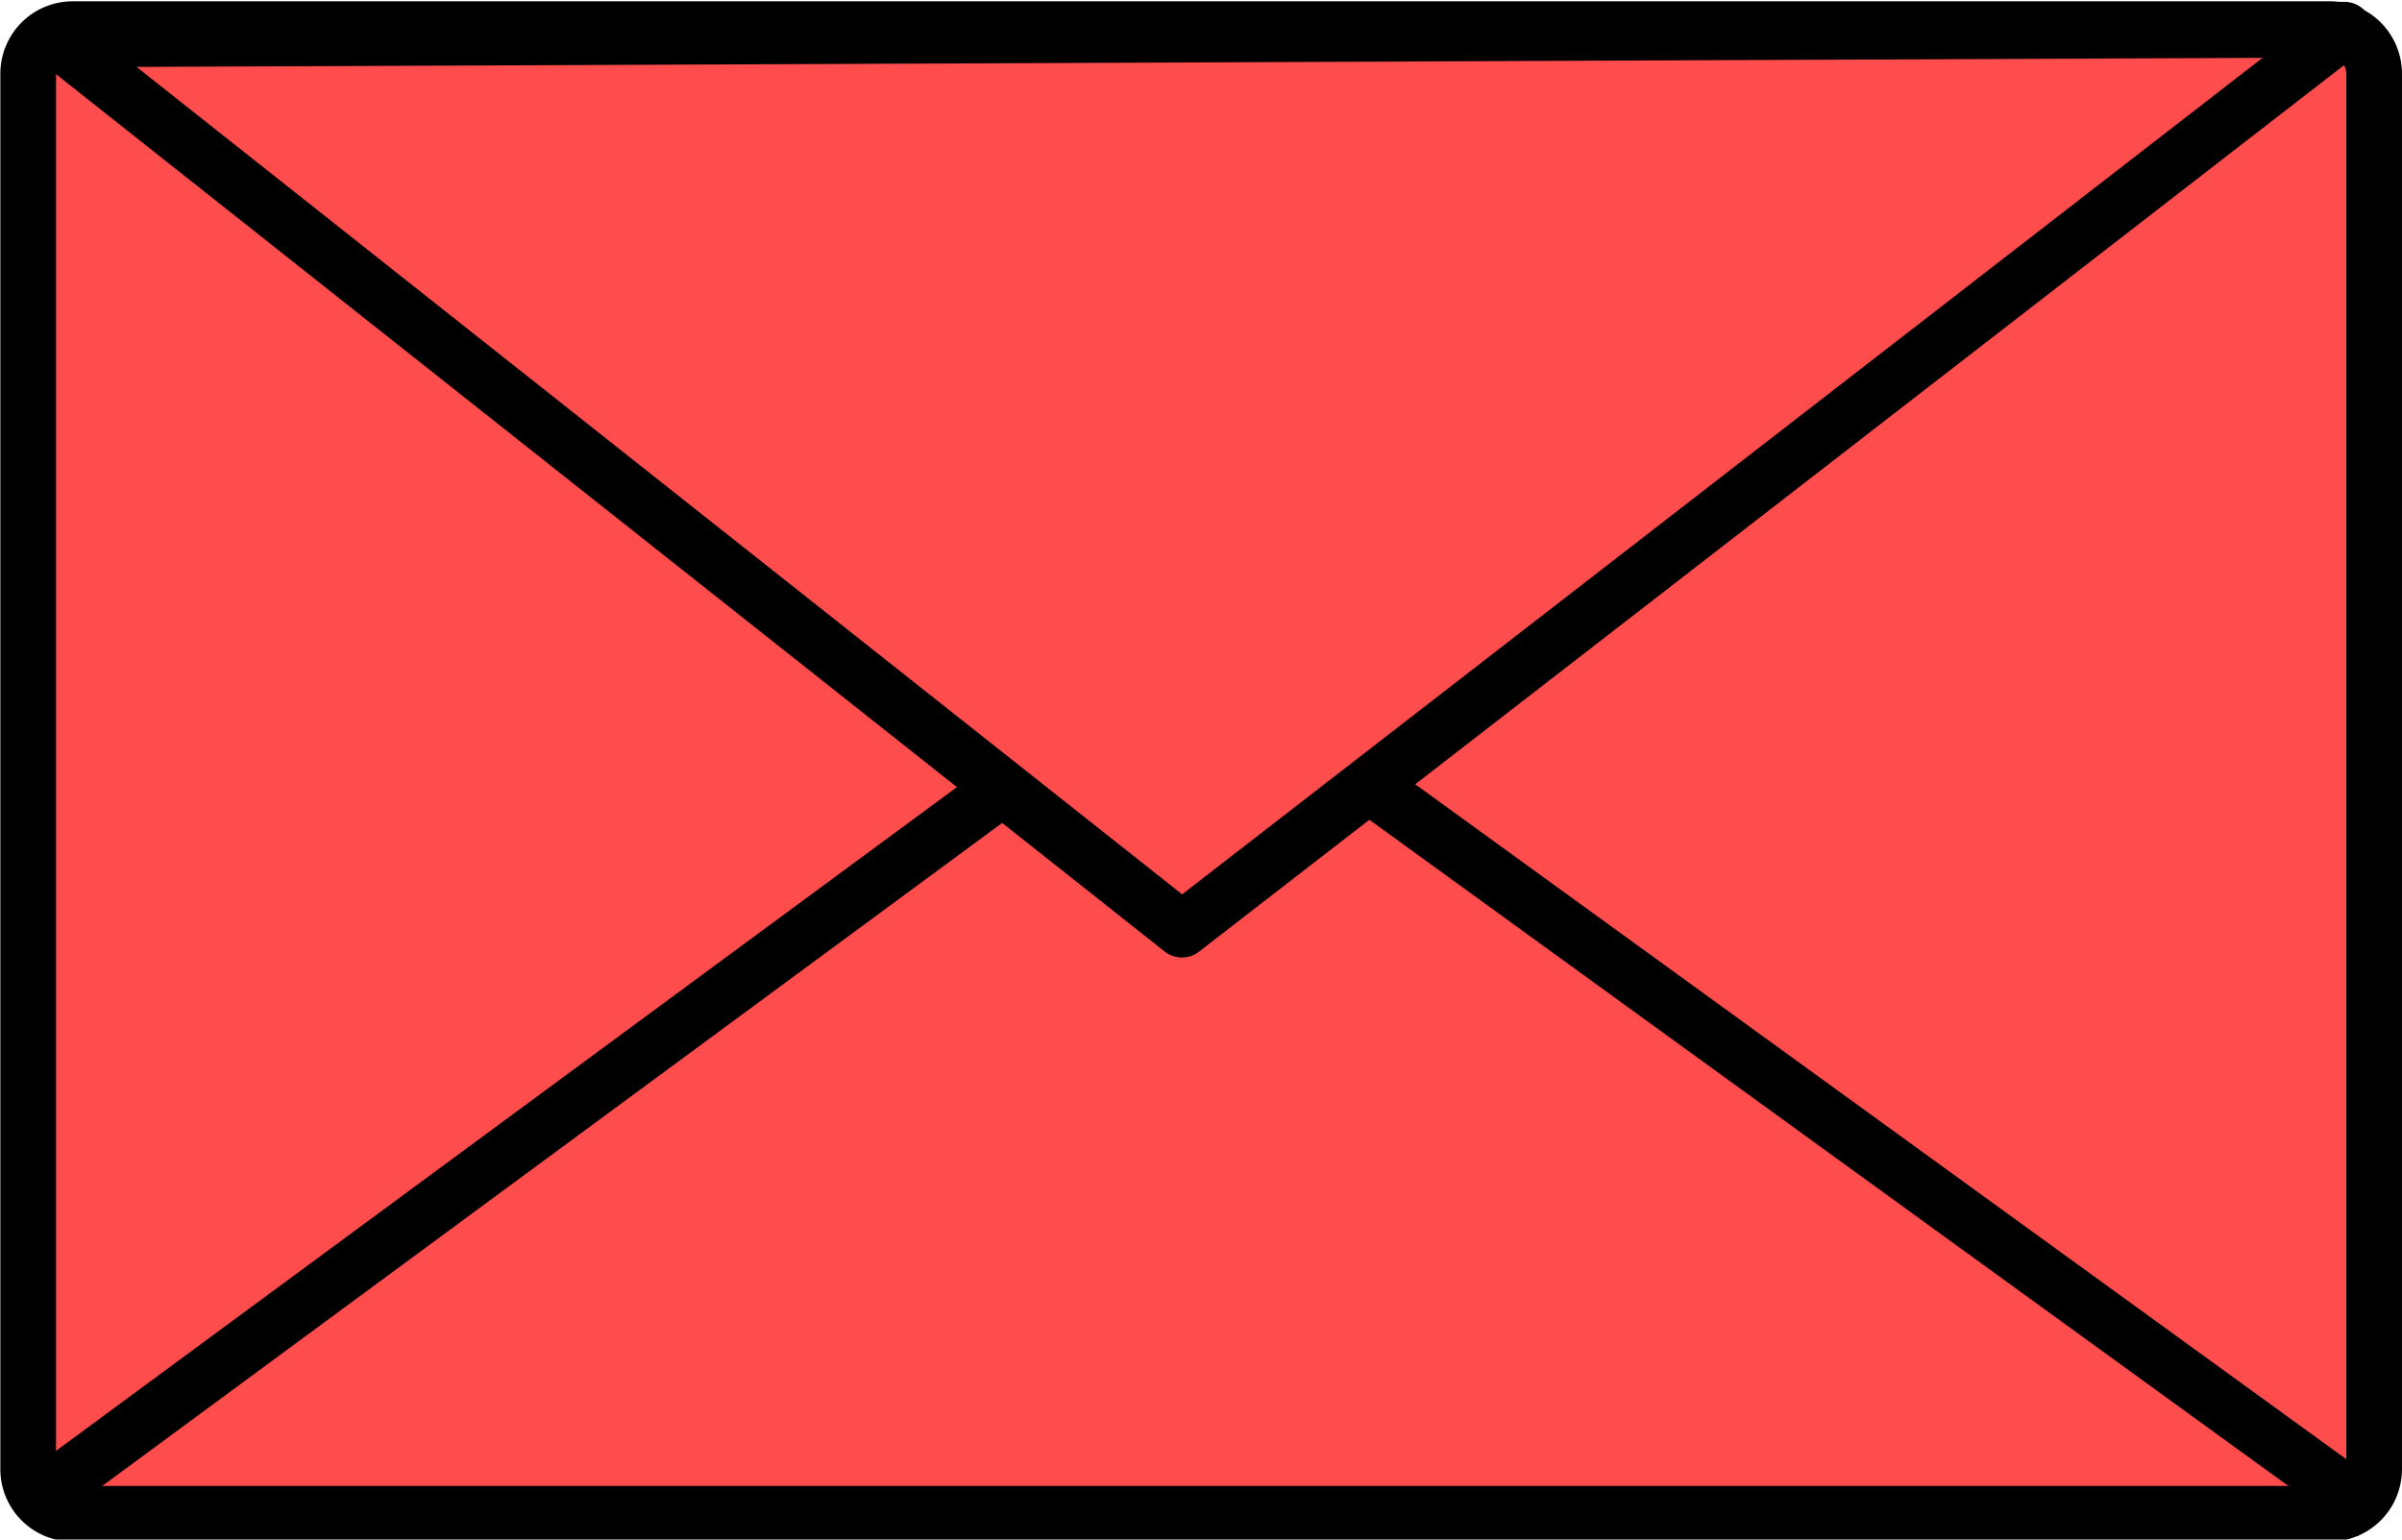 <?xml version="1.0" encoding="UTF-8" standalone="no"?><svg xmlns="http://www.w3.org/2000/svg" xmlns:xlink="http://www.w3.org/1999/xlink" fill="#000000" height="84.1" preserveAspectRatio="xMidYMid meet" version="1" viewBox="28.7 49.5 131.2 84.1" width="131.2" zoomAndPan="magnify"><g stroke="#000000" stroke-linejoin="round" stroke-width="3.75"><g id="change1_1"><path d="m33 560.36h152a3 3 0 0 1 3 3v94a3 3 0 0 1 -3 3h-152a3 3 0 0 1 -3 -3v-94a3 3 0 0 1 3 -3" fill="#ff4c4c" stroke-linecap="round" transform="translate(5.91 -403.36) scale(.811)"/></g><path d="m32 658.36 76-56 80 58" fill="none" transform="translate(5.91 -403.36) scale(.811)"/><g id="change1_2"><path d="m31.935 561.05 75.769 59.968 78.296-60.623-154.06 0.656z" fill="#ff4c4c" fill-rule="evenodd" transform="translate(5.91 -403.36) scale(.811)"/></g></g></svg>